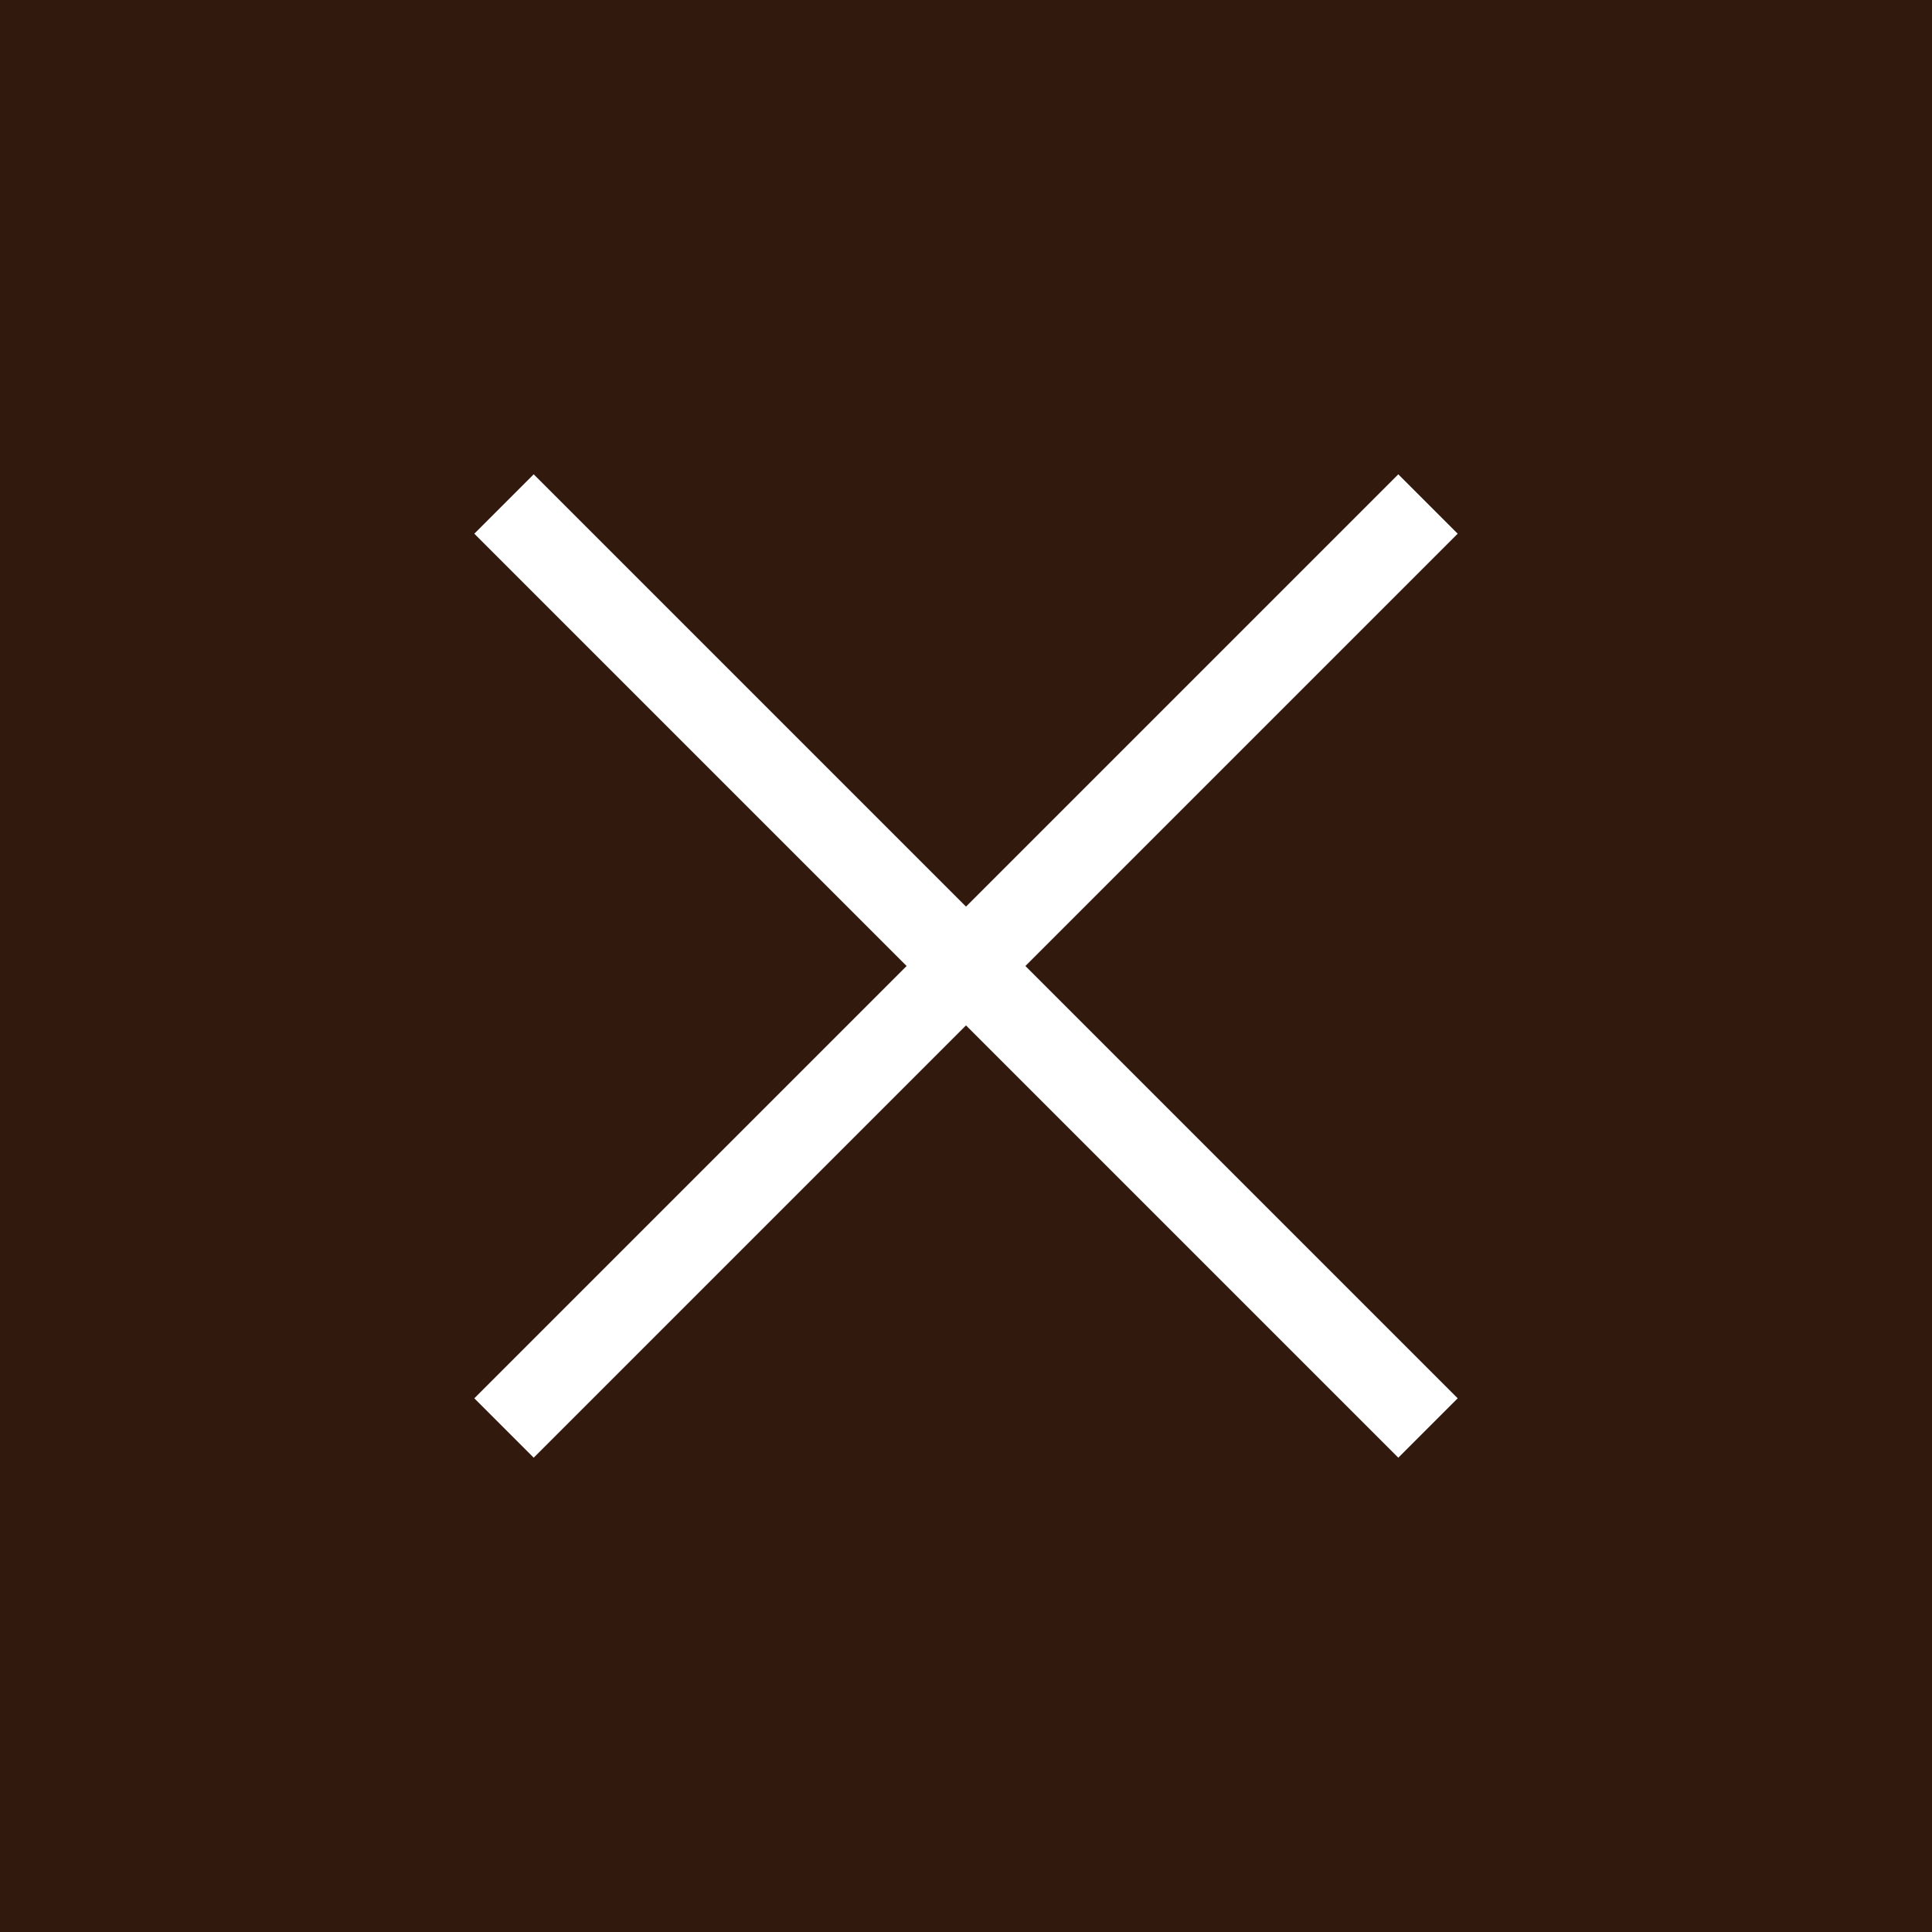 <svg width="23" height="23" viewBox="0 0 23 23" fill="none" xmlns="http://www.w3.org/2000/svg">
<path d="M0 0H23V23H0V0Z" fill="#32190E"/>
<path d="M6 6L17 17" stroke="white"/>
<path d="M17 6L6 17" stroke="white"/>
</svg>
